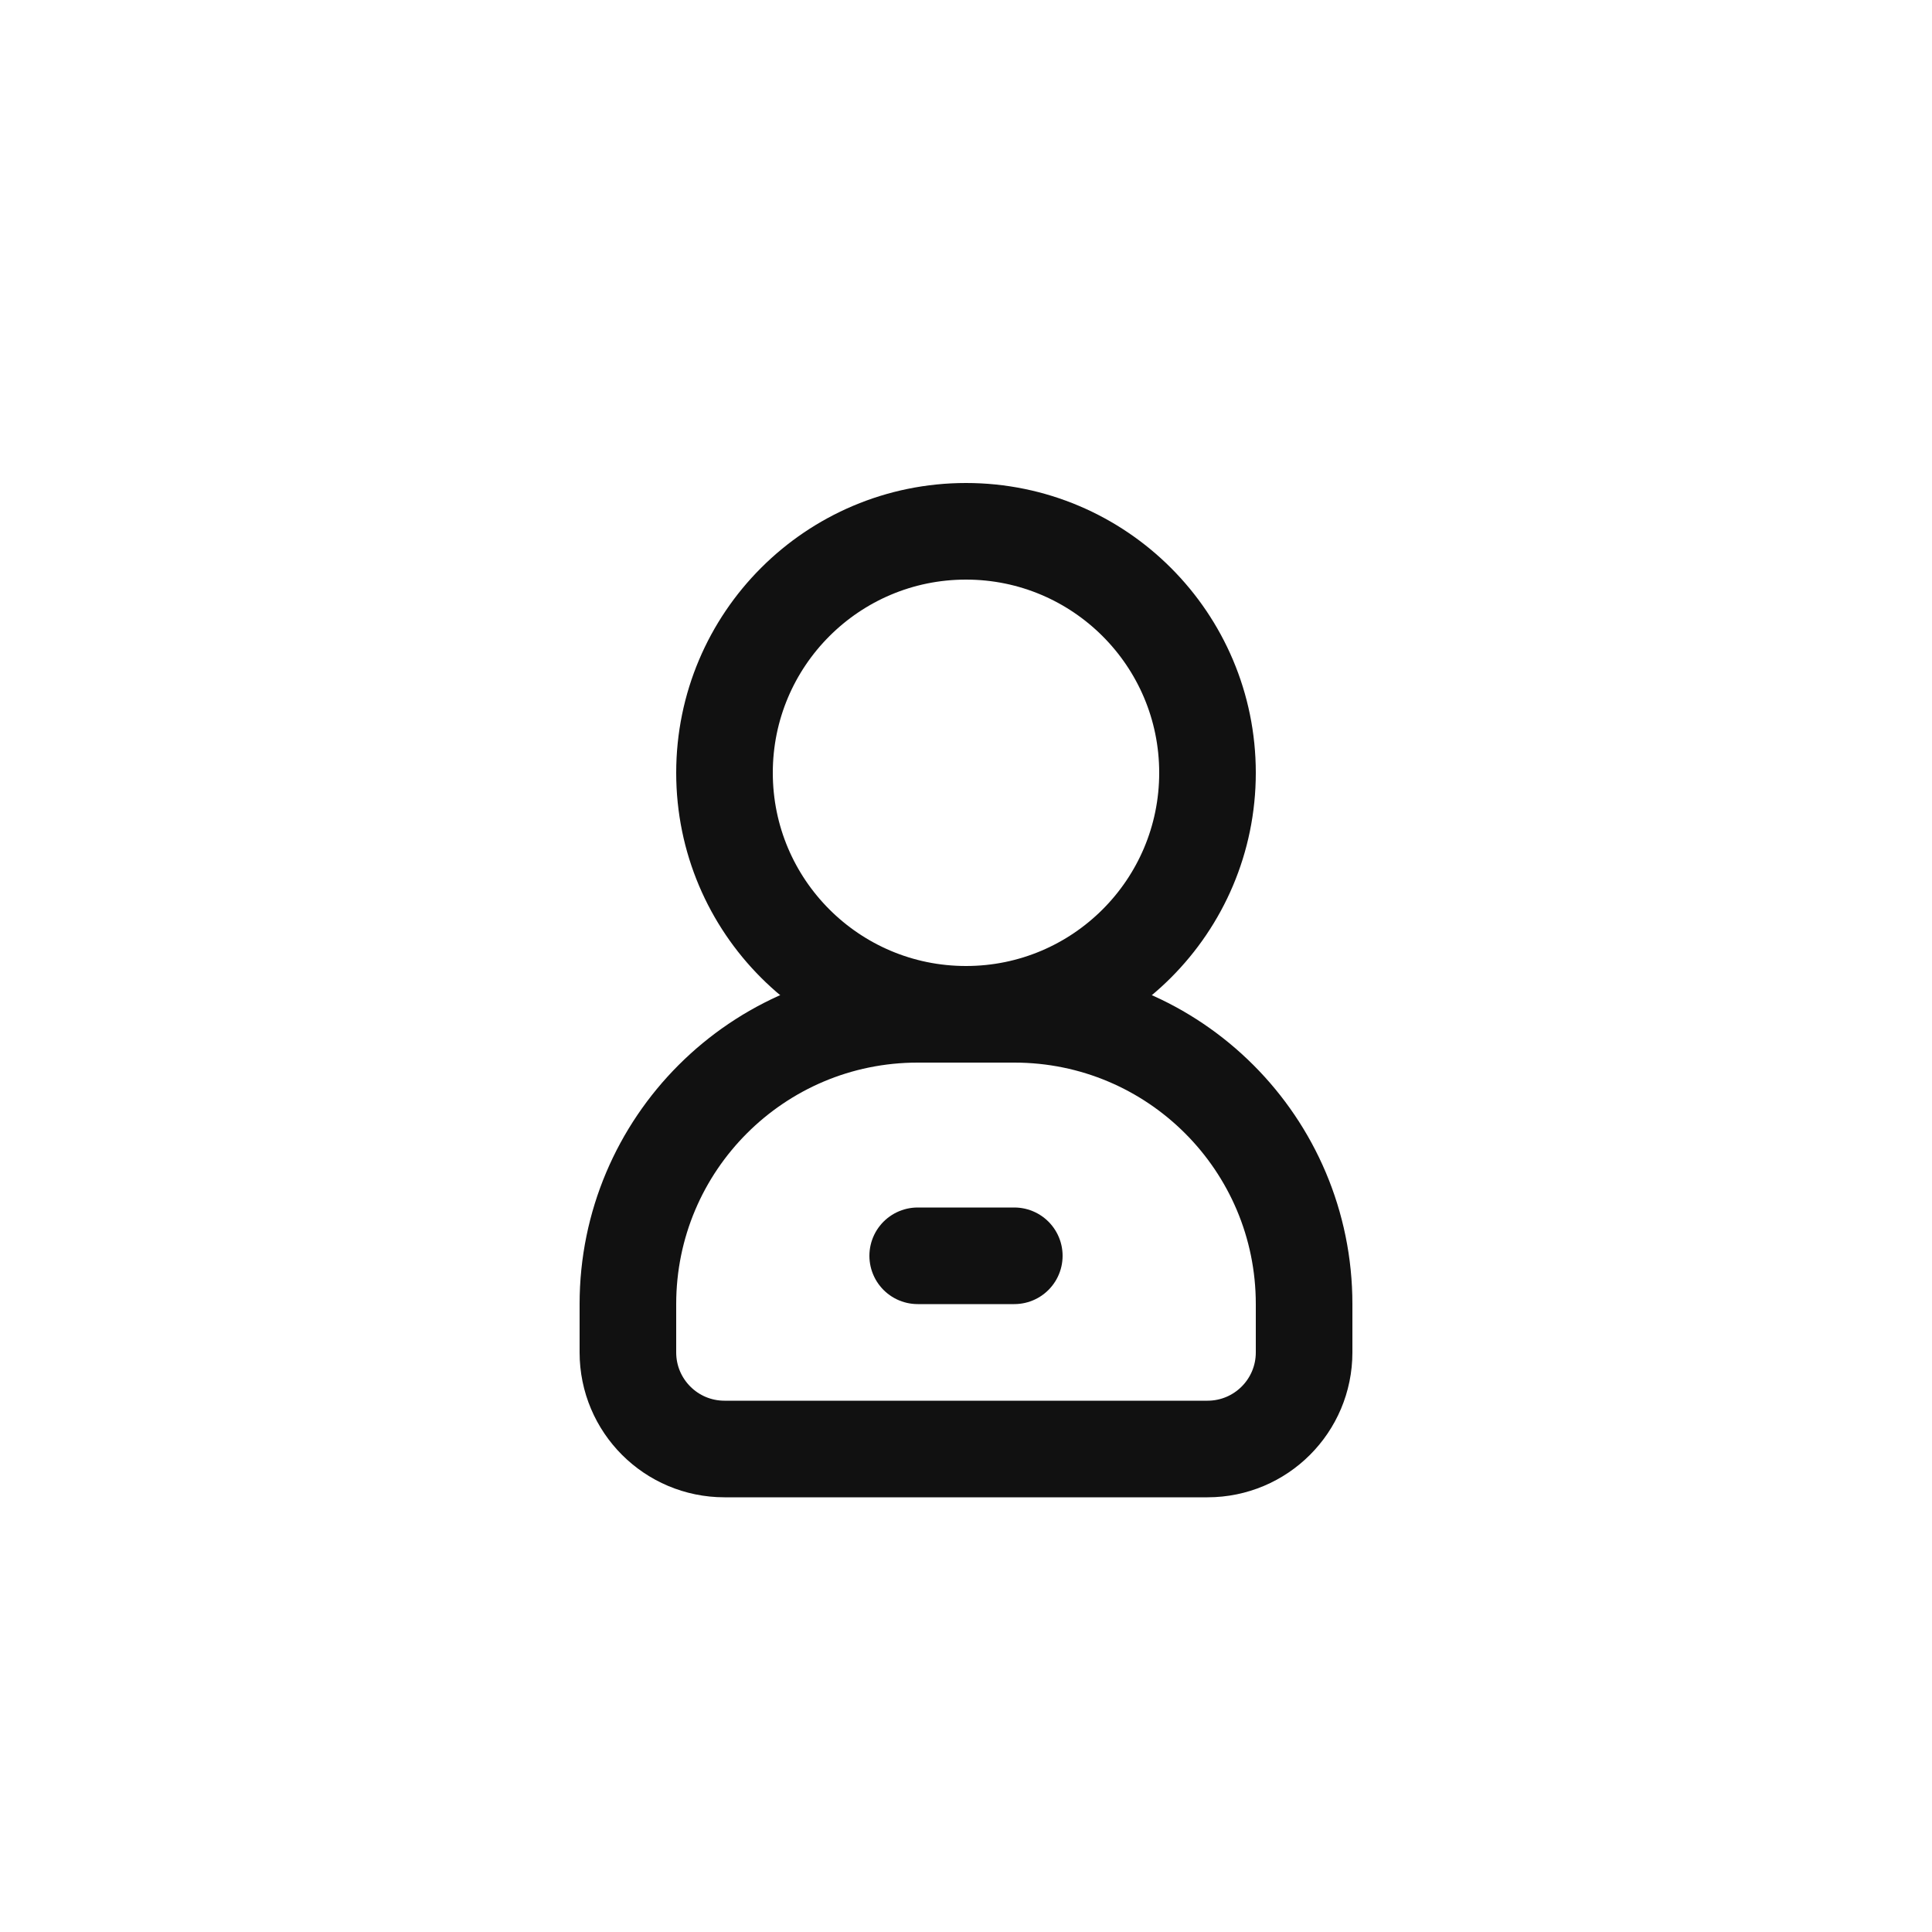 <svg width="40" height="40" viewBox="0 0 40 40" fill="none" xmlns="http://www.w3.org/2000/svg">
<circle cx="20" cy="16" r="5" stroke="#111111" stroke-width="2" stroke-linecap="round"/>
<path d="M21 21H19C15.686 21 13 23.686 13 27V28C13 29.105 13.895 30 15 30H25C26.105 30 27 29.105 27 28V27C27 23.686 24.314 21 21 21Z" stroke="#111111" stroke-width="2" stroke-linecap="round"/>
<line x1="19" y1="26" x2="21" y2="26" stroke="#111111" stroke-width="2" stroke-linecap="round"/>
</svg>
